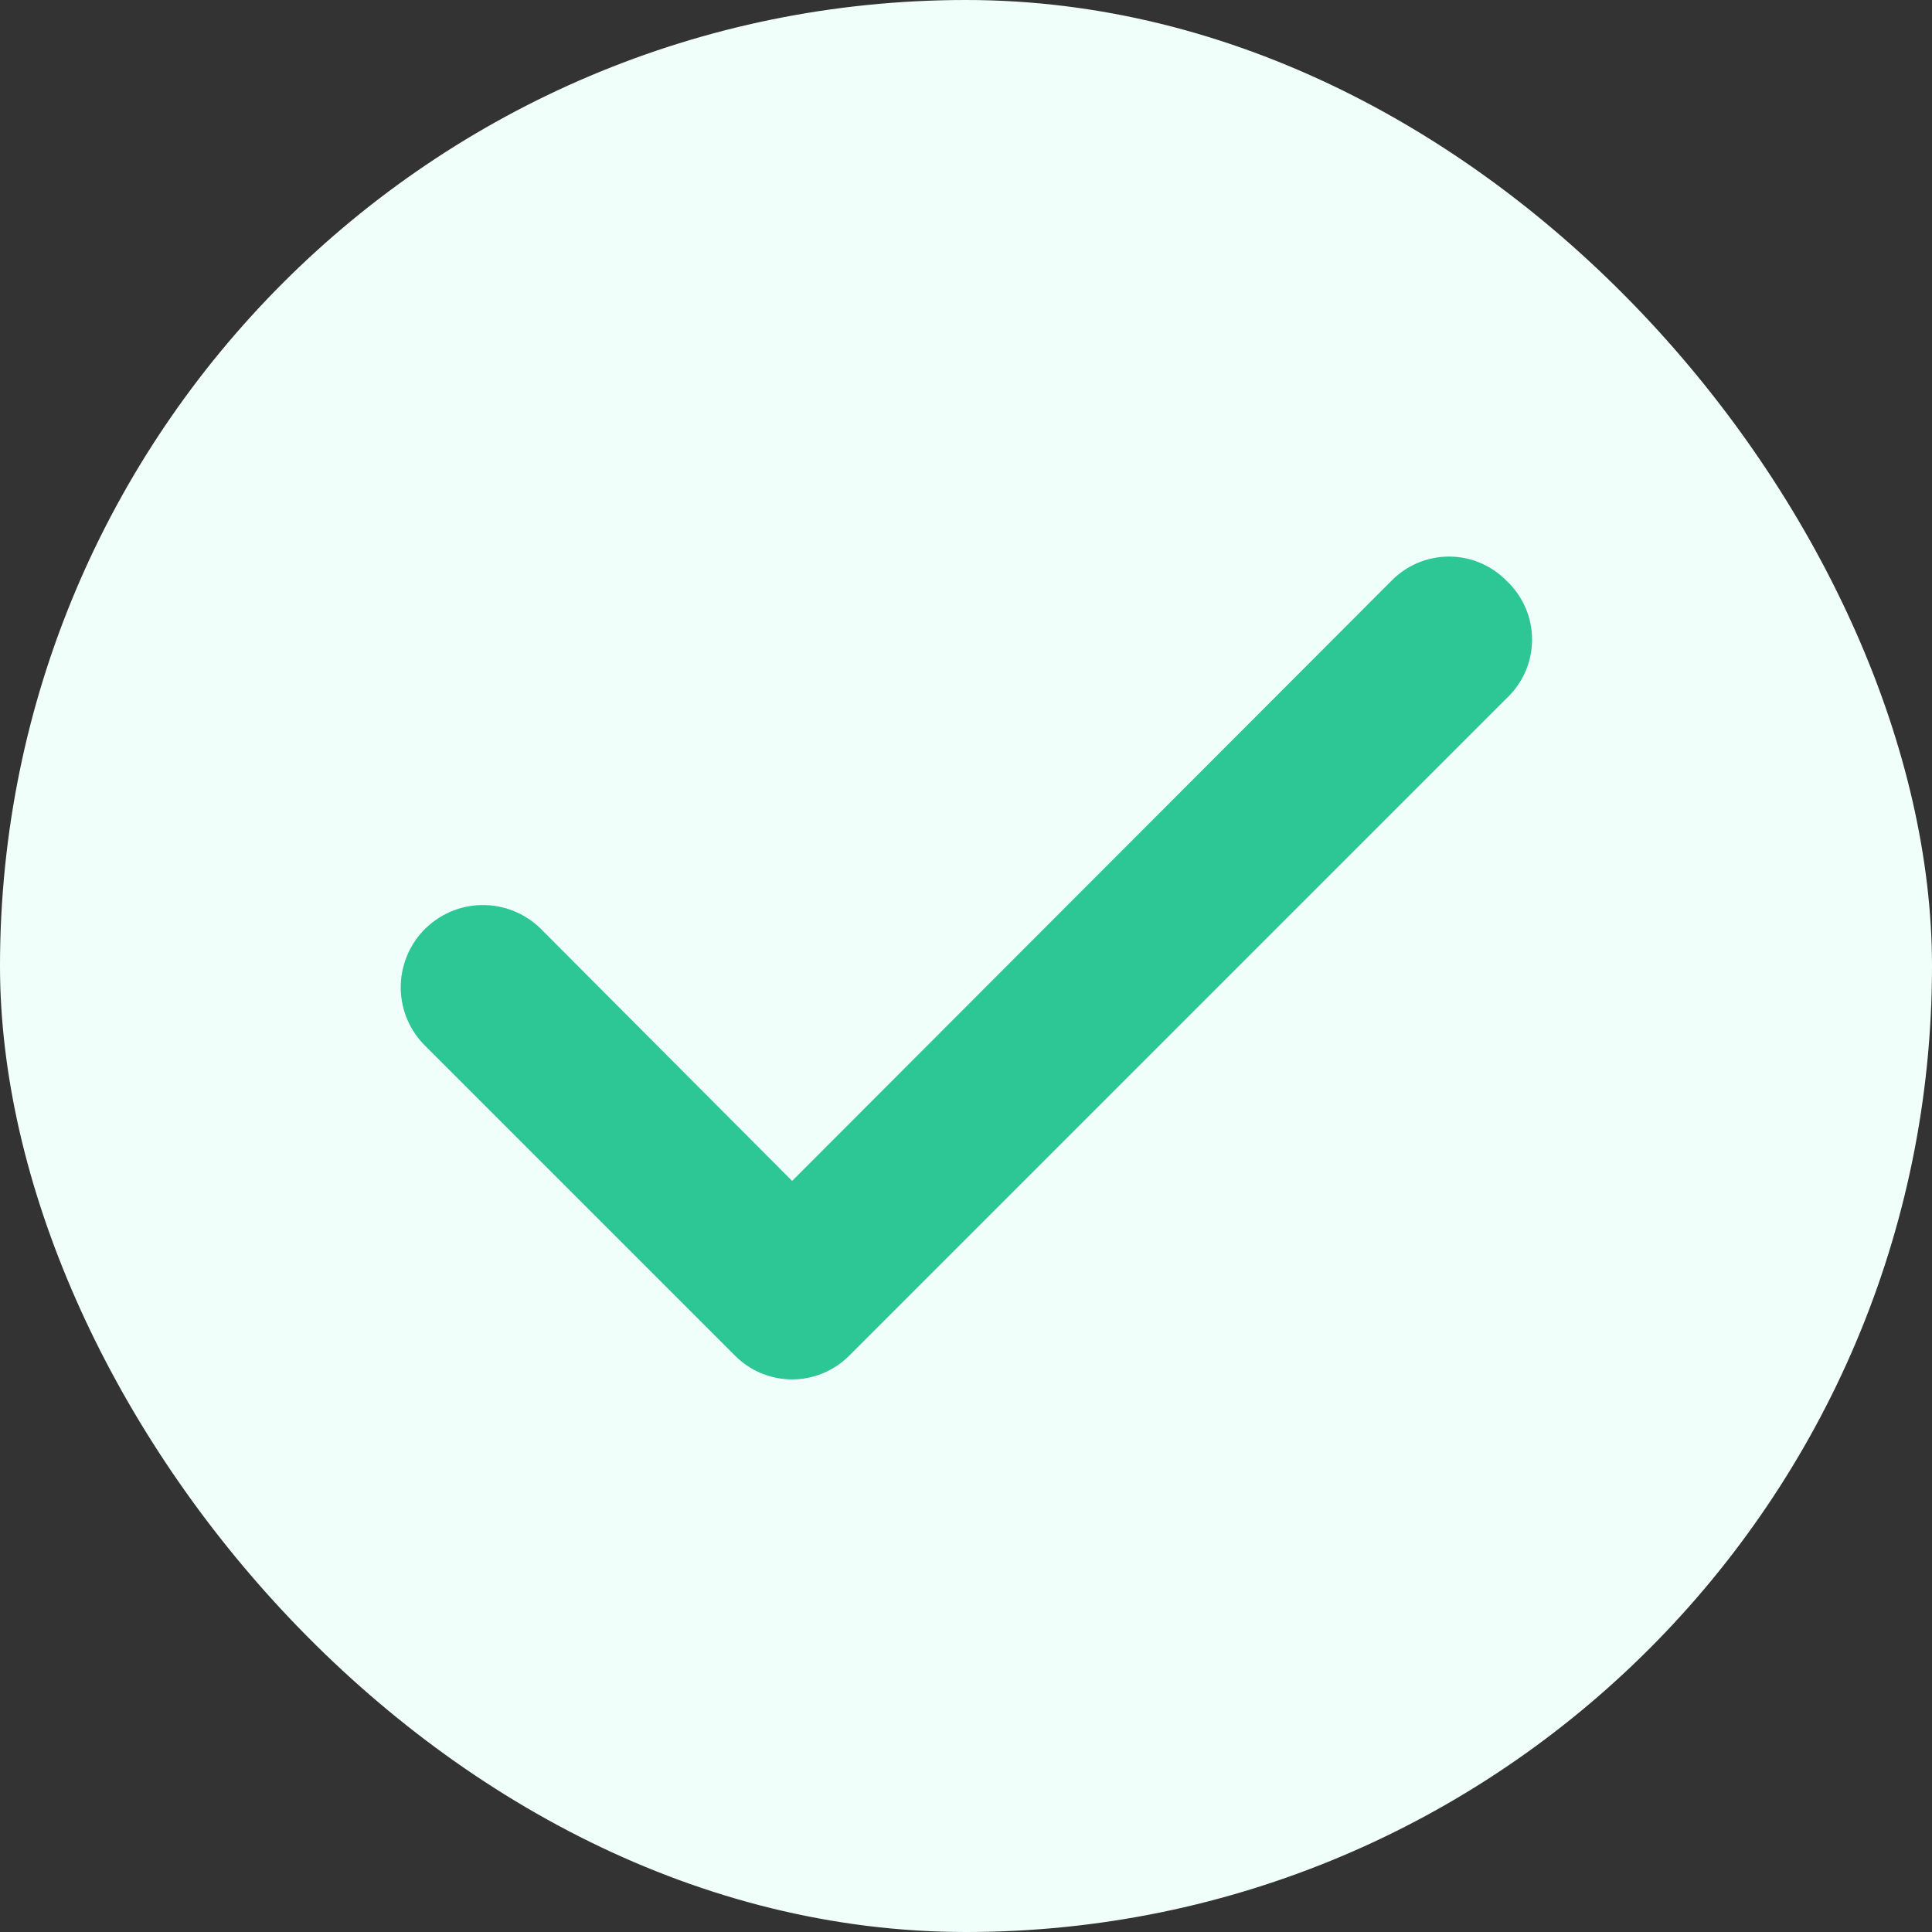 <svg width="36" height="36" viewBox="0 0 36 36" fill="none" xmlns="http://www.w3.org/2000/svg">
<rect x="0" y="0" width="36" height="36" fill="#333333" stroke="none"/>
<rect width="36" height="36" rx="18" fill="#F1FFFB"/>
<path d="M28.065 10.815C27.925 10.674 27.759 10.563 27.576 10.486C27.394 10.41 27.198 10.371 27 10.371C26.802 10.371 26.606 10.41 26.423 10.486C26.24 10.563 26.074 10.674 25.935 10.815L14.76 22.005L10.065 17.295C9.92 17.155 9.749 17.045 9.562 16.971C9.374 16.897 9.174 16.861 8.973 16.865C8.772 16.868 8.573 16.911 8.389 16.991C8.204 17.072 8.037 17.188 7.897 17.332C7.757 17.477 7.647 17.648 7.574 17.835C7.5 18.023 7.464 18.223 7.467 18.424C7.471 18.625 7.514 18.824 7.594 19.008C7.674 19.193 7.79 19.36 7.935 19.5L13.695 25.26C13.834 25.4 14 25.512 14.183 25.588C14.366 25.664 14.562 25.703 14.76 25.703C14.958 25.703 15.154 25.664 15.336 25.588C15.519 25.512 15.685 25.4 15.825 25.26L28.065 13.02C28.217 12.879 28.338 12.709 28.422 12.519C28.505 12.329 28.548 12.124 28.548 11.917C28.548 11.71 28.505 11.505 28.422 11.316C28.338 11.126 28.217 10.955 28.065 10.815Z" fill="#2DC695"/>
</svg>
